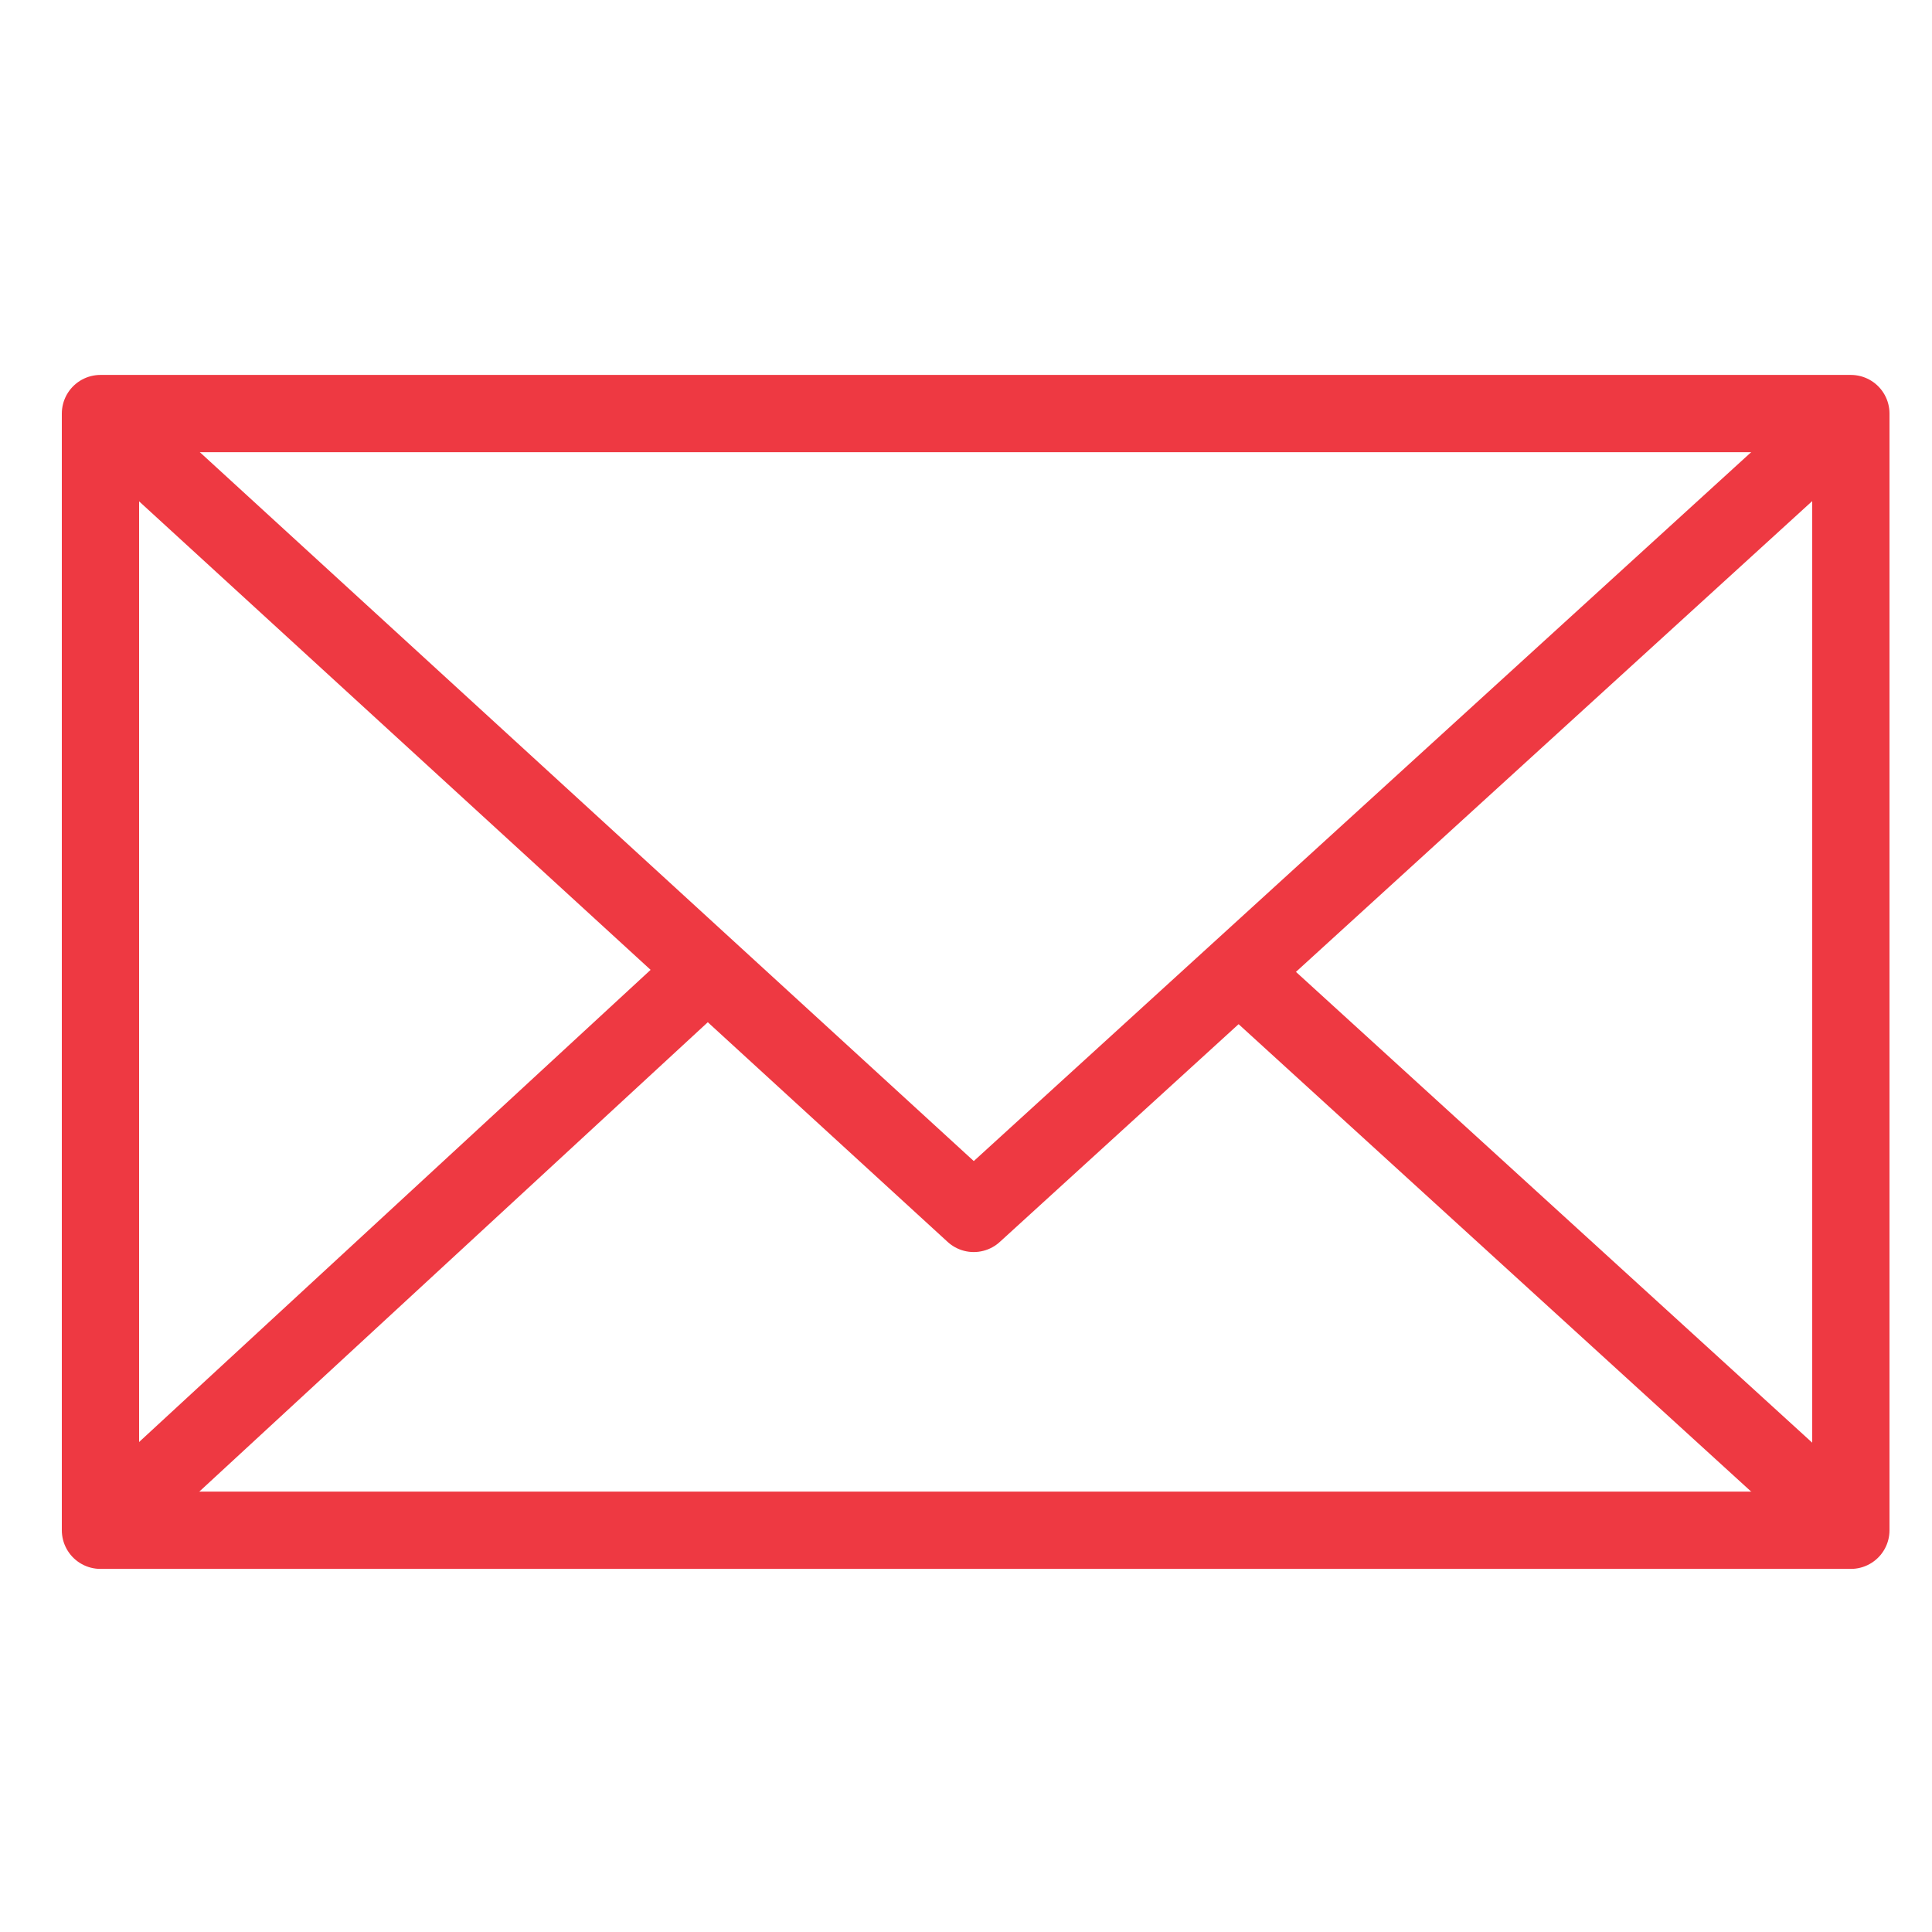 <?xml version="1.0" encoding="UTF-8"?> <svg xmlns="http://www.w3.org/2000/svg" width="50" height="50" viewBox="0 0 50 50" fill="none"> <path d="M47.9 10.703H2.6V39.603H47.9V10.703Z" stroke="#EE3942" stroke-width="2" stroke-miterlimit="10" stroke-linejoin="round"></path> <path d="M2.6 10.703L25.2 31.403L47.9 10.703" stroke="#EE3942" stroke-width="2" stroke-miterlimit="10" stroke-linejoin="round"></path> <path d="M32 25.102L47.9 39.602" stroke="#EE3942" stroke-width="2" stroke-miterlimit="10" stroke-linejoin="round"></path> <path d="M2.6 39.603L18.2 25.203" stroke="#EE3942" stroke-width="2" stroke-miterlimit="10" stroke-linejoin="round"></path> </svg> 